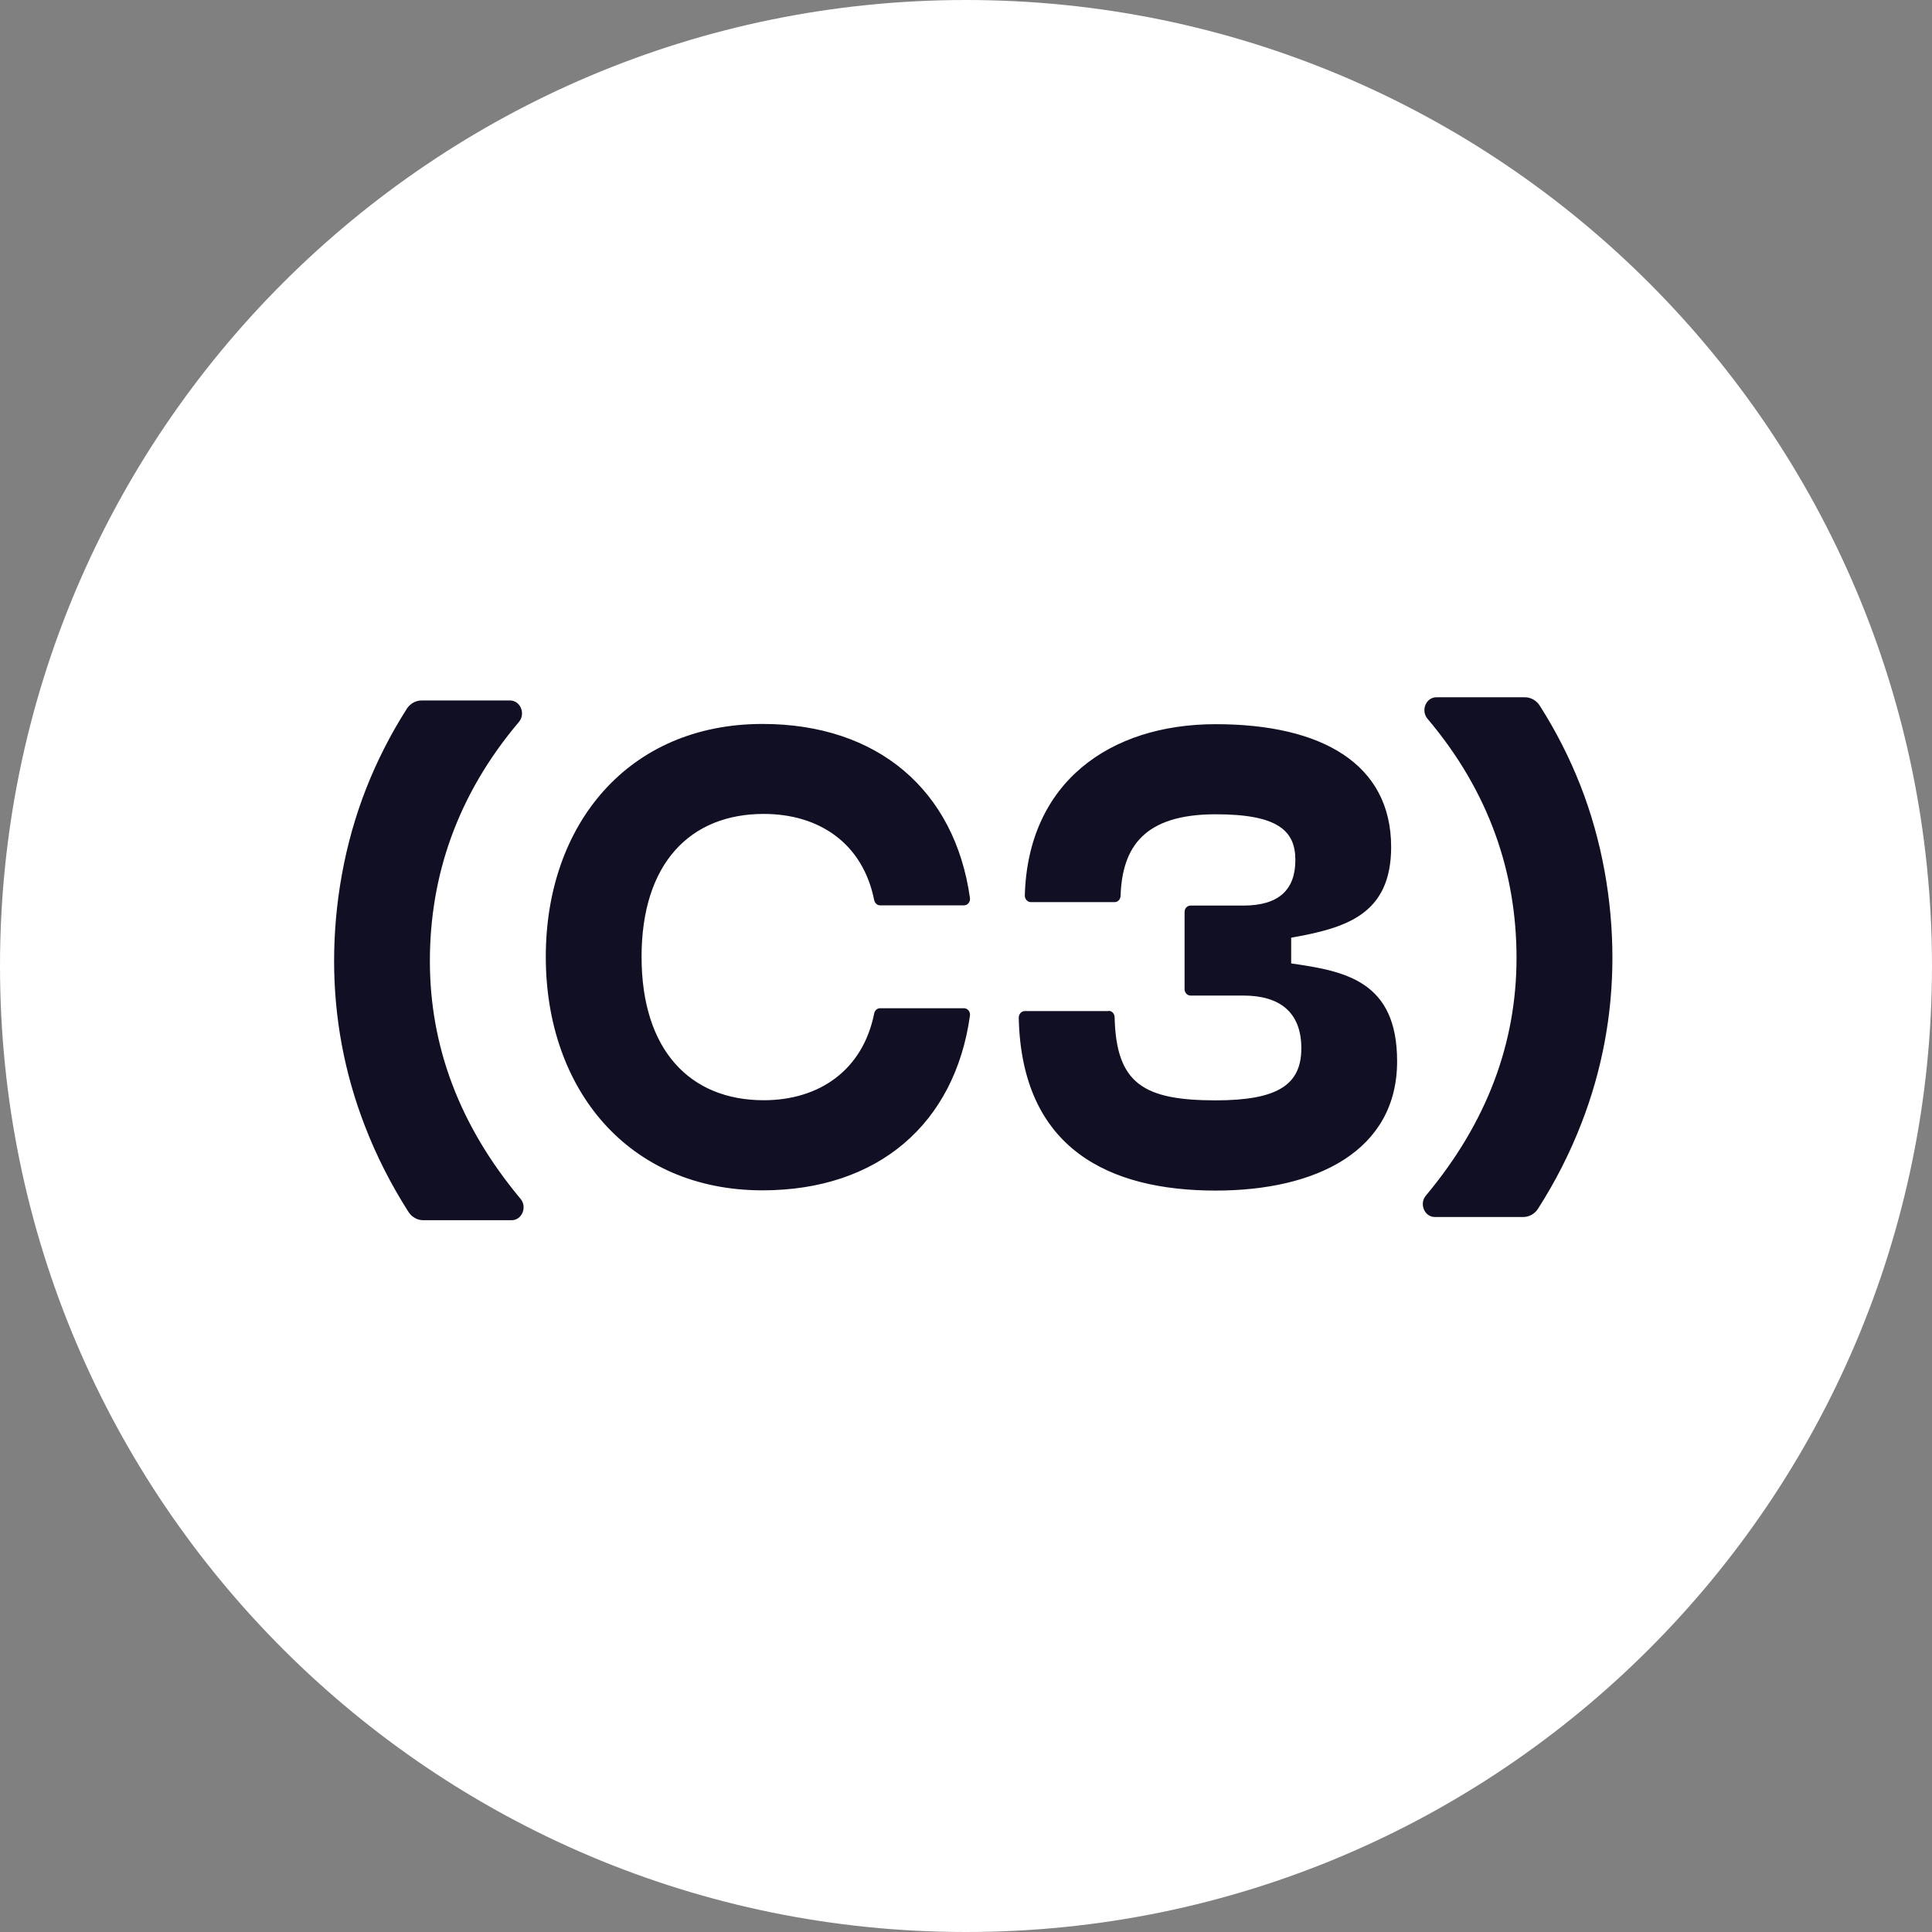 <svg width="677" height="677" viewBox="0 0 677 677" fill="none" xmlns="http://www.w3.org/2000/svg">
<rect x="0" y="0" width="677" height="677" fill="#808080" stroke="none"/>
<g clip-path="url(#clip0_2210_321)">
<path d="M677 338.5C677 151.552 525.448 0 338.5 0C151.552 0 0 151.552 0 338.5C0 525.448 151.552 677 338.5 677C525.448 677 677 525.448 677 338.5Z" fill="white"/>
<path fill-rule="evenodd" clip-rule="evenodd" d="M533.772 426.454H502.8H502.759C499.164 426.454 497.232 421.841 499.63 418.978C521.127 393.263 531.412 365.386 531.412 335.642C531.412 305.897 521.863 277.44 500.21 251.85C497.773 248.942 499.707 244.331 503.34 244.331H534.312C536.402 244.331 538.333 245.411 539.532 247.239C545.177 256.088 549.894 265.352 553.686 274.948C561.455 294.639 565.014 315.785 565.014 335.6C565.014 355.416 561.418 374.94 554.148 393.637C550.127 404.021 545.063 413.991 538.951 423.547C537.793 425.374 535.821 426.454 533.772 426.454ZM179.251 427.579H148.317C146.268 427.579 144.296 426.499 143.136 424.671C137.027 415.116 131.961 405.146 127.94 394.761C120.671 376.064 117.075 356.582 117.075 336.725C117.075 316.867 120.632 295.764 128.404 276.073C132.193 266.476 136.91 257.212 142.556 248.363C143.716 246.536 145.688 245.456 147.737 245.456H178.709C182.344 245.456 184.277 250.067 181.841 252.975C160.188 278.565 150.637 307.022 150.637 336.766C150.637 366.511 160.922 394.388 182.421 420.102C184.818 422.966 182.885 427.579 179.289 427.579H179.251ZM339.888 314.666C334.59 276.945 307.601 253.681 267.194 253.681C220.214 253.681 191.253 288.826 191.253 335.271C191.253 381.717 220.214 417.11 267.194 417.11C307.64 417.11 334.59 393.803 339.888 355.876C340.081 354.506 339.076 353.301 337.8 353.301H308.375C307.369 353.301 306.519 354.09 306.325 355.129C302.381 374.903 287.185 385.538 267.62 385.538C241.79 385.538 224.816 367.965 224.816 335.271C224.816 302.577 241.829 285.212 267.62 285.212C287.185 285.212 302.381 295.64 306.325 315.414C306.557 316.452 307.369 317.242 308.375 317.242H337.8C339.076 317.242 340.081 316.037 339.888 314.666ZM390.581 356.457C390.54 355.211 389.652 354.214 388.491 354.214L388.454 354.297H359.106C357.907 354.297 356.979 355.378 356.979 356.624C357.984 402.571 388.646 417.195 425.999 417.195C461.455 417.195 489.567 403.192 489.567 371.869C489.567 343.704 471.318 340.297 452.447 337.597V328.582C471.318 325.217 487.477 320.689 487.477 296.802C487.477 267.722 463.234 253.764 425.999 253.764C388.764 253.764 360.188 274.286 359.106 313.793C359.106 315.081 360.072 316.119 361.232 316.119H390.581C391.702 316.119 392.63 315.164 392.667 313.918C393.248 296.844 400.865 285.336 425.999 285.336C447.612 285.336 453.915 290.986 453.915 301.33C453.915 311.674 448.27 317.324 435.666 317.324H417.184C416.022 317.324 415.093 318.321 415.093 319.568V346.612C415.093 347.858 416.022 348.855 417.184 348.855H435.666C448.233 348.855 456.006 354.505 456.006 367.342C456.006 380.178 447.612 385.579 425.999 385.579C400.595 385.579 391.121 379.638 390.581 356.457Z" fill="#110F23"/>
</g>
<defs>
<clipPath id="clip0_2210_321">
<rect width="677" height="677" fill="white"/>
</clipPath>
</defs>
</svg>
